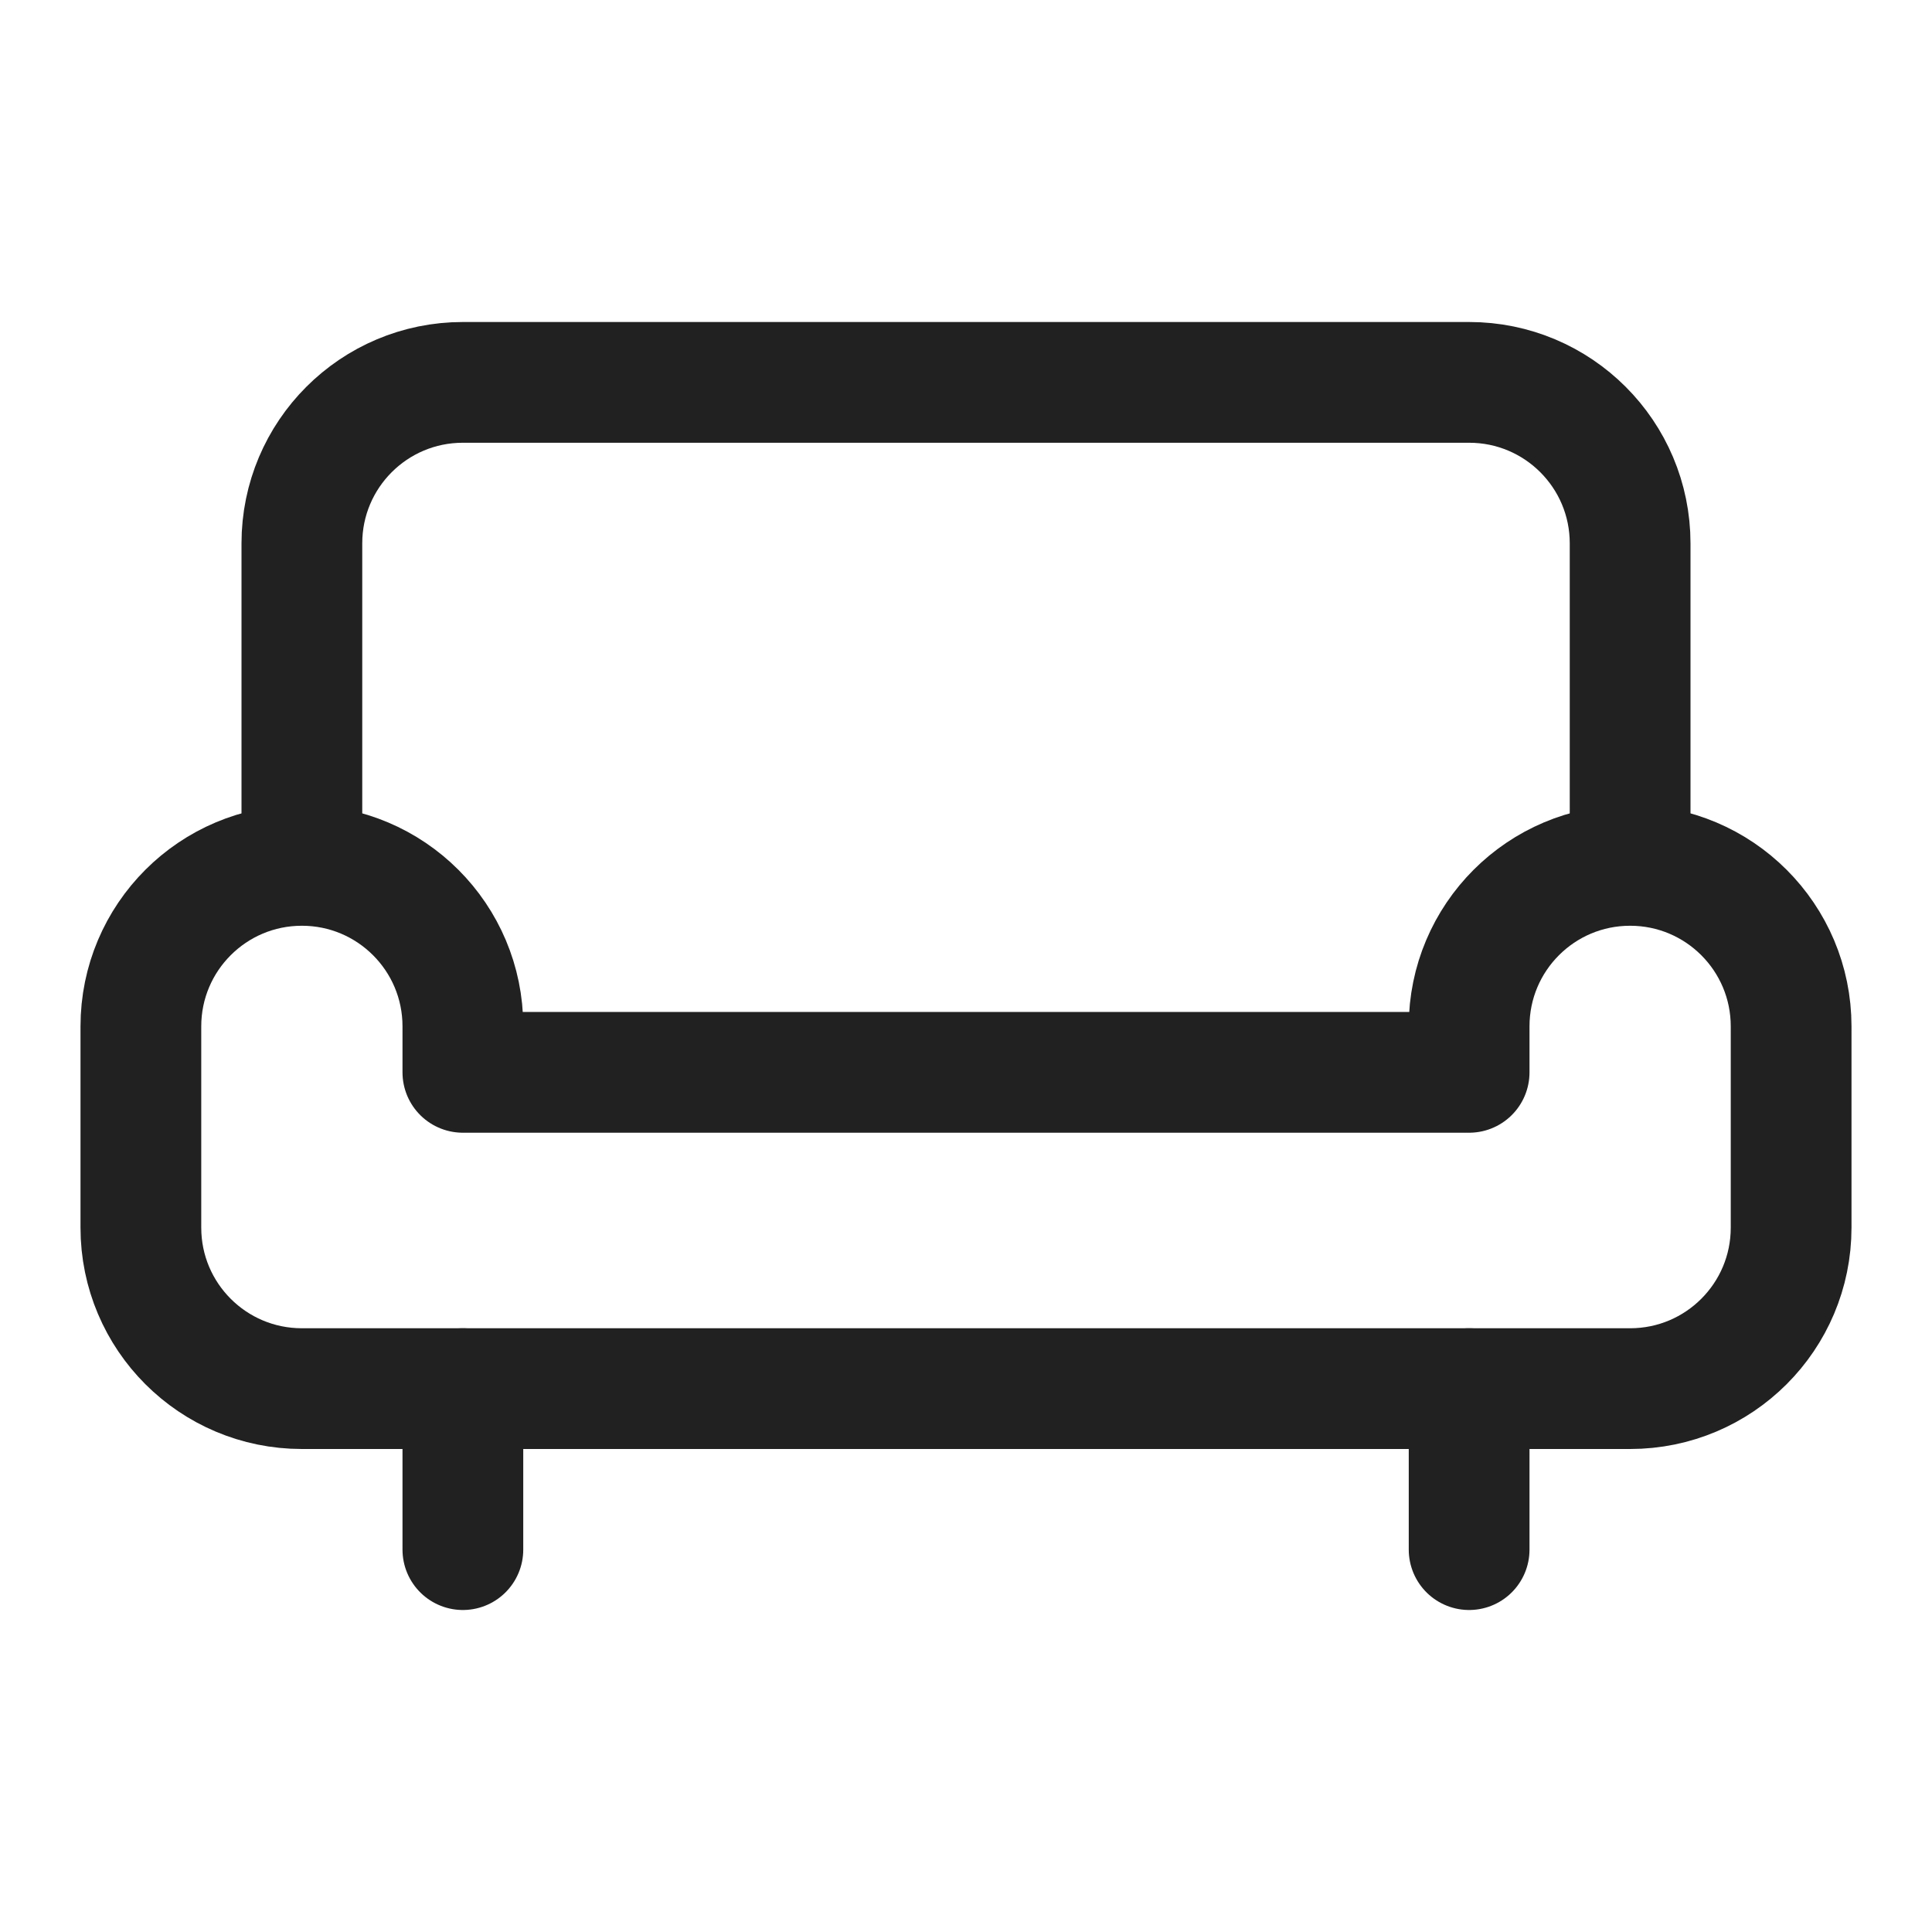 <svg width="24" height="24" viewBox="0 0 24 24" fill="none" xmlns="http://www.w3.org/2000/svg">
<path d="M1.75 12.75C1.75 11.645 2.645 10.75 3.75 10.75C4.855 10.75 5.75 11.645 5.75 12.75V13.321H18.25V12.75C18.25 11.645 19.145 10.75 20.25 10.75C21.355 10.75 22.25 11.645 22.25 12.75V15.25C22.25 16.355 21.355 17.25 20.25 17.25H3.75C2.645 17.25 1.75 16.355 1.75 15.25V12.75Z" stroke="#212121" stroke-width="1.5" stroke-linecap="round" stroke-linejoin="round"/>
<path d="M20.25 10.25V6.75C20.25 5.645 19.355 4.75 18.25 4.75H5.75C4.645 4.75 3.75 5.645 3.75 6.75V10.25" stroke="#212121" stroke-width="1.5" stroke-linecap="round" stroke-linejoin="round"/>
<path d="M5.75 17.25V19.25" stroke="#212121" stroke-width="1.5" stroke-linecap="round" stroke-linejoin="round"/>
<path d="M18.25 17.25V19.25" stroke="#212121" stroke-width="1.5" stroke-linecap="round" stroke-linejoin="round"/>
</svg>
